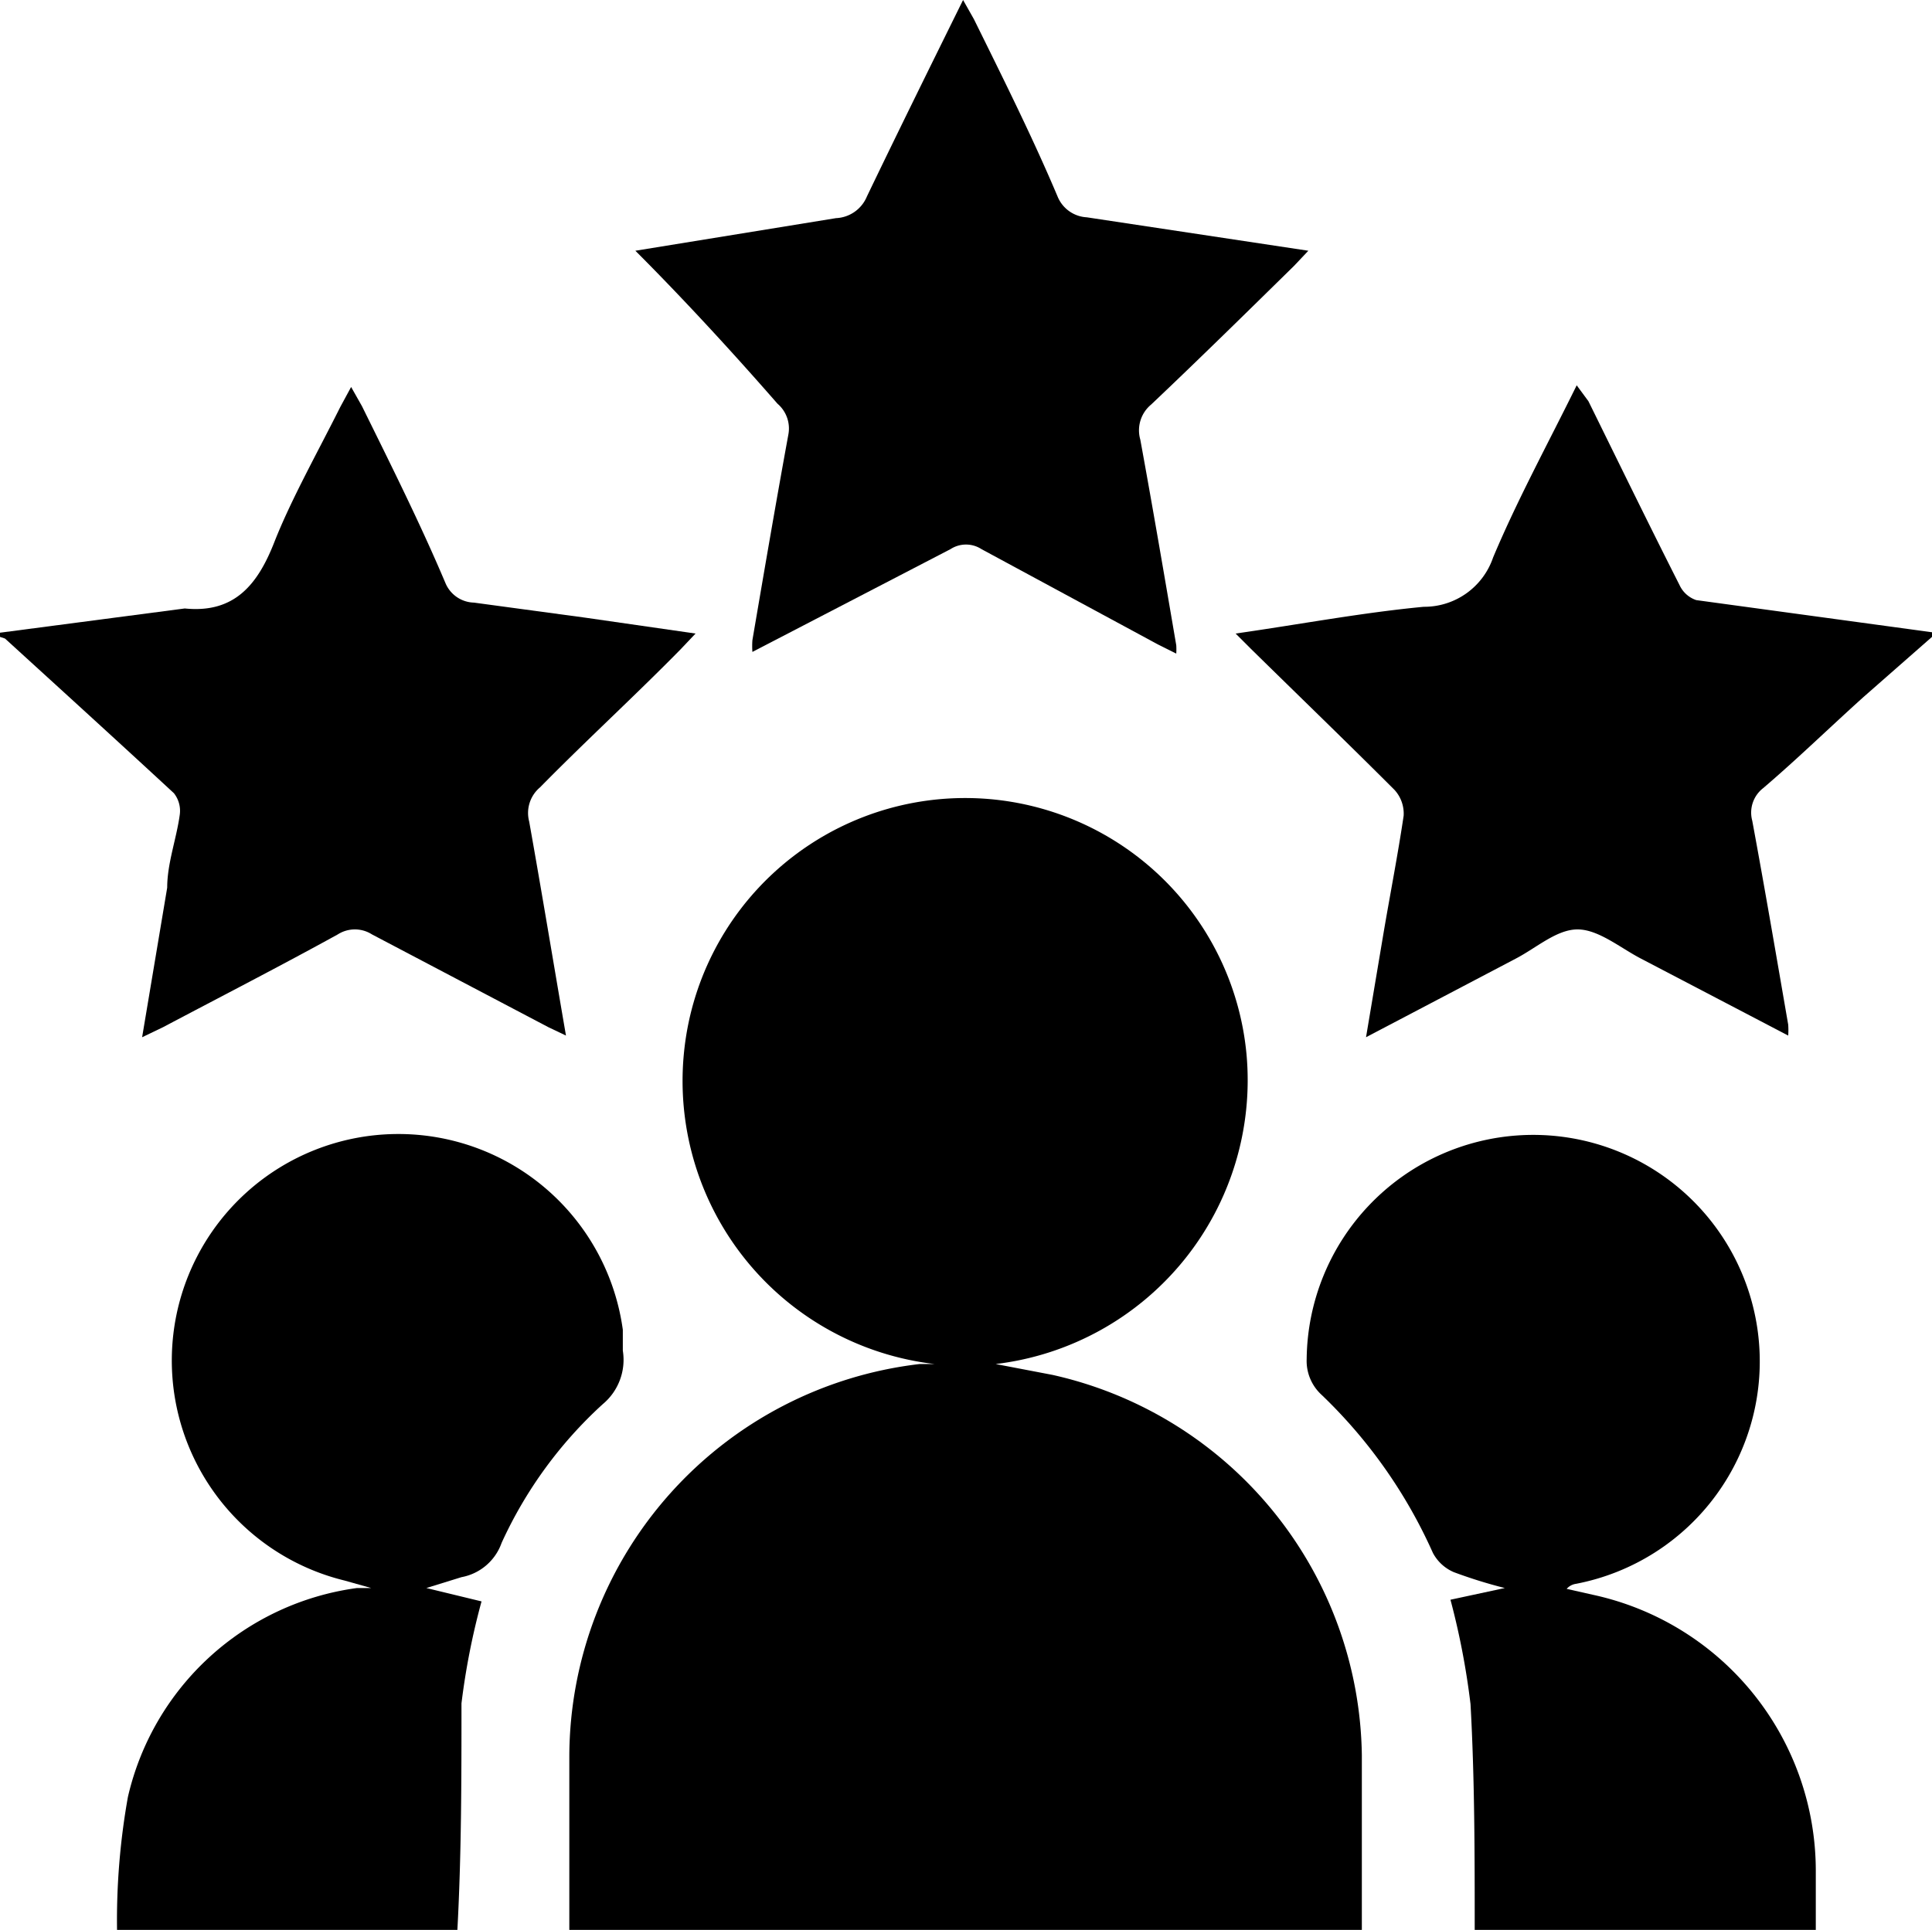 <svg xmlns="http://www.w3.org/2000/svg" viewBox="0 0 23.11 23.09"><title>Asset 16</title><g id="Layer_2" data-name="Layer 2"><g id="Layer_1-2" data-name="Layer 1"><path d="M6.81,23.09c0-.69,0-1.38,0-2.08A4.74,4.74,0,0,1,11,16.32l.18,0a3.41,3.41,0,0,1-3-3.71,3.38,3.38,0,0,1,6.73,0,3.42,3.42,0,0,1-3,3.71l.68.13A4.73,4.73,0,0,1,16.29,21c0,.71,0,1.41,0,2.12Z"/><path d="M1.4,23.09a8.38,8.38,0,0,1,.13-1.59A3.26,3.26,0,0,1,4.27,19l.17,0-.32-.09a2.71,2.71,0,1,1,3.33-3c0,.08,0,.16,0,.25a.69.69,0,0,1-.24.64A5.12,5.12,0,0,0,6,18.46a.63.63,0,0,1-.48.41L5.1,19l.66.16a8.57,8.57,0,0,0-.24,1.22c0,.91,0,1.82-.05,2.73Z"/><path d="M17.64,23.09c0-.9,0-1.8-.05-2.7a9,9,0,0,0-.24-1.25L18,19a5.81,5.81,0,0,1-.61-.19.51.51,0,0,1-.25-.23,6,6,0,0,0-1.33-1.89.55.55,0,0,1-.18-.43,2.71,2.71,0,1,1,3.22,2.69.18.18,0,0,0-.11.06l.31.07a3.38,3.38,0,0,1,2.67,3.31c0,.24,0,.48,0,.72Z"/><path d="M23.11,7.62l-.82.72c-.4.36-.79.74-1.2,1.09a.37.37,0,0,0-.13.39c.15.81.29,1.63.43,2.44a.94.94,0,0,1,0,.13l-1.76-.92c-.25-.13-.51-.35-.76-.35s-.49.22-.74.35l-1.79.94.21-1.25c.08-.47.17-.93.24-1.4a.42.42,0,0,0-.11-.31c-.57-.57-1.15-1.13-1.72-1.69l-.18-.18c.77-.11,1.51-.25,2.25-.32a.87.87,0,0,0,.83-.59c.29-.69.65-1.35,1-2.06L19,4.8c.36.73.72,1.47,1.09,2.2a.34.34,0,0,0,.2.18l2.86.39Z"/><path d="M0,7.57l2.21-.29h0c.59.06.87-.28,1.07-.79s.52-1.08.79-1.62l.13-.24.13.23c.35.71.7,1.41,1,2.12a.38.38,0,0,0,.34.23L7,7.39l1.32.19-.18.19C7.6,8.32,7,8.87,6.46,9.42a.4.4,0,0,0-.13.41c.15.84.29,1.69.44,2.56l-.21-.1L4.45,11.18a.38.38,0,0,0-.41,0c-.69.38-1.39.74-2.09,1.11l-.25.12L2,10.62c0-.29.11-.58.15-.87a.34.34,0,0,0-.07-.26C1.41,8.87.74,8.26.06,7.64L0,7.62Z"/><path d="M7.6,3,10,2.61a.42.42,0,0,0,.37-.26c.37-.77.75-1.54,1.15-2.35l.13.23c.35.71.7,1.41,1,2.12a.4.4,0,0,0,.35.25L15.65,3l-.17.18c-.57.56-1.14,1.12-1.71,1.66a.4.4,0,0,0-.13.42c.15.82.29,1.64.43,2.46a.81.81,0,0,1,0,.1l-.22-.11L11.74,6.57a.34.34,0,0,0-.37,0L9,7.8a1,1,0,0,1,0-.14c.14-.82.28-1.64.43-2.46a.39.39,0,0,0-.13-.37C8.75,4.2,8.16,3.56,7.6,3Z"/></g></g></svg>